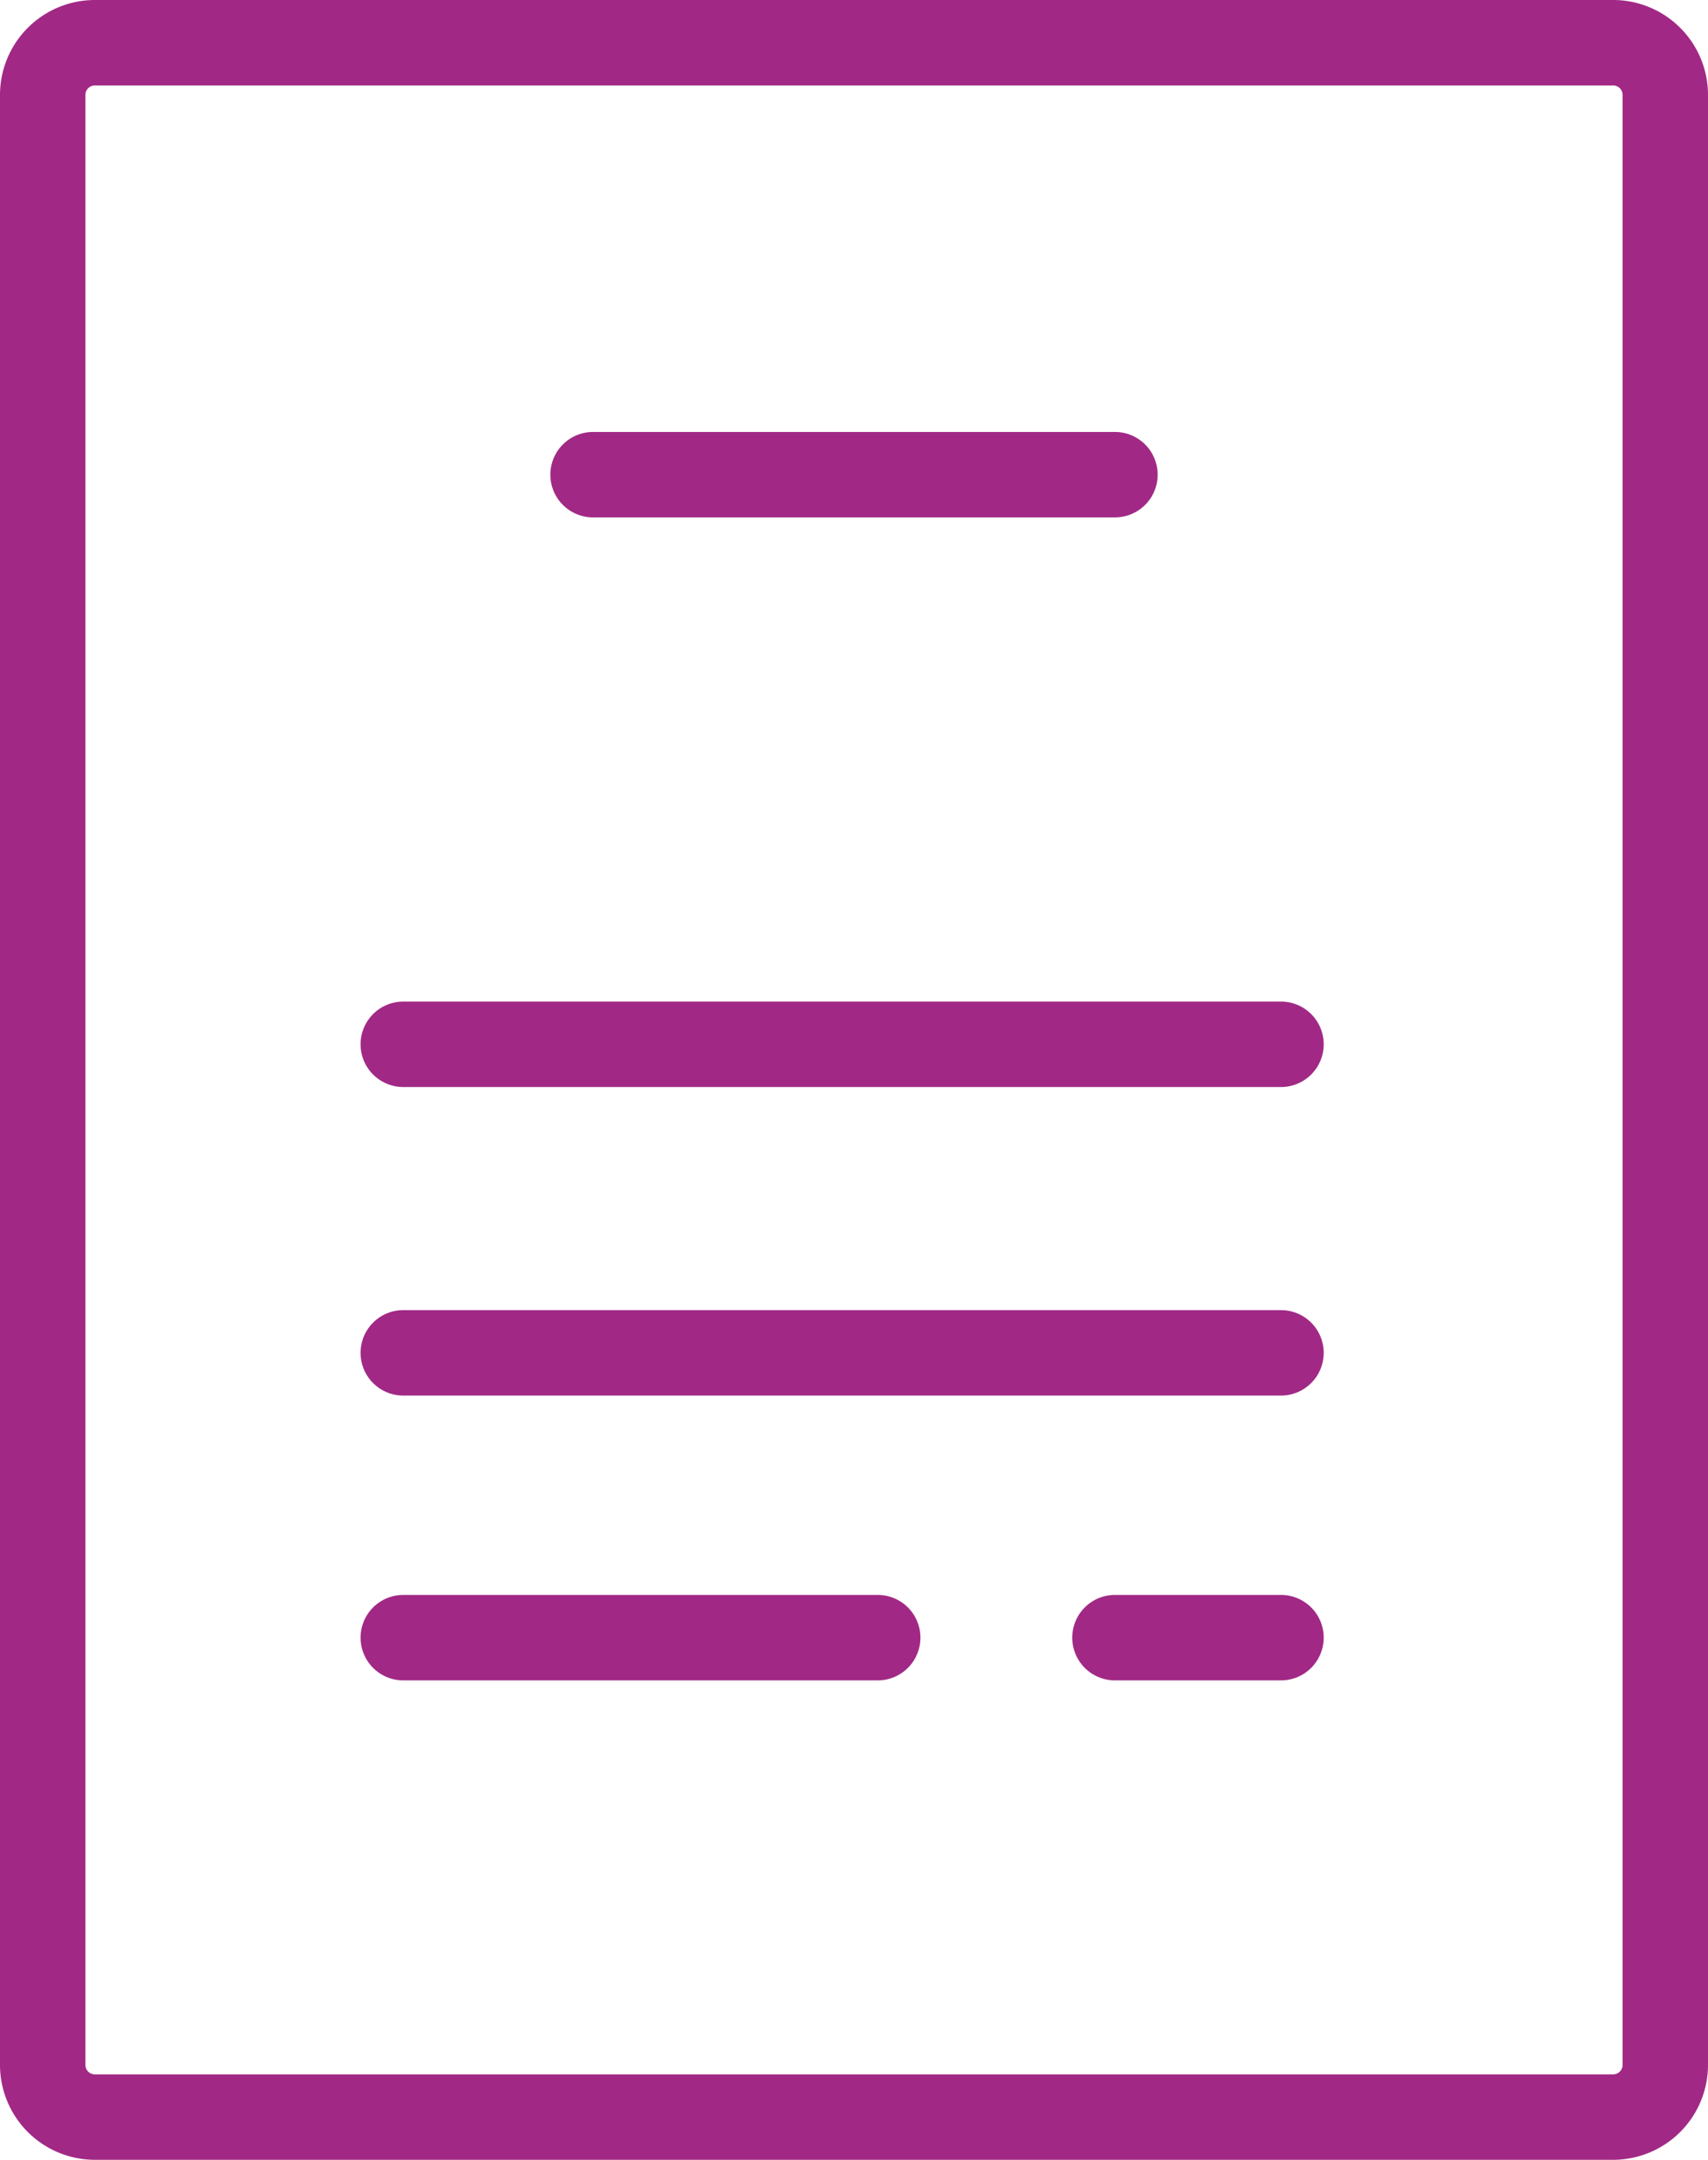 <svg xmlns="http://www.w3.org/2000/svg" width="72" height="91" viewBox="0 0 72 91">
  <g id="Gruppe_3" data-name="Gruppe 3" transform="translate(-1112 -302)">
    <path id="Rechteck_23" data-name="Rechteck 23" d="M4,3.6a.4.4,0,0,0-.4.4V87a.4.4,0,0,0,.4.4H68a.4.4,0,0,0,.4-.4V4a.4.4,0,0,0-.4-.4H4M4,0H68a4,4,0,0,1,4,4V87a4,4,0,0,1-4,4H4a4,4,0,0,1-4-4V4A4,4,0,0,1,4,0Z" transform="translate(1112 302)" fill="#a12985"/>
    <g id="Gruppe_2" data-name="Gruppe 2" transform="translate(1129.291 321.761)">
      <path id="Linie_1" data-name="Linie 1" d="M22,1.8H0A1.8,1.8,0,0,1-1.8,0,1.8,1.8,0,0,1,0-1.8H22A1.8,1.8,0,0,1,23.8,0,1.8,1.8,0,0,1,22,1.8Z" transform="translate(7.709 0.239)" fill="#a12985"/>
      <path id="Linie_2" data-name="Linie 2" d="M37,1.8H0A1.8,1.8,0,0,1-1.8,0,1.8,1.8,0,0,1,0-1.8H37A1.8,1.8,0,0,1,38.8,0,1.8,1.8,0,0,1,37,1.8Z" transform="translate(-0.291 24.239)" fill="#a12985"/>
      <path id="Linie_3" data-name="Linie 3" d="M37,1.8H0A1.8,1.8,0,0,1-1.8,0,1.8,1.8,0,0,1,0-1.8H37A1.8,1.8,0,0,1,38.8,0,1.8,1.8,0,0,1,37,1.8Z" transform="translate(-0.291 37.239)" fill="#a12985"/>
      <path id="Linie_4" data-name="Linie 4" d="M20,1.8H0A1.8,1.8,0,0,1-1.8,0,1.8,1.8,0,0,1,0-1.8H20A1.8,1.8,0,0,1,21.8,0,1.8,1.8,0,0,1,20,1.8Z" transform="translate(-0.291 49.239)" fill="#a12985"/>
      <path id="Linie_5" data-name="Linie 5" d="M7,1.8H0A1.8,1.8,0,0,1-1.8,0,1.8,1.8,0,0,1,0-1.8H7A1.8,1.8,0,0,1,8.8,0,1.8,1.8,0,0,1,7,1.8Z" transform="translate(29.709 49.239)" fill="#a12985"/>
    </g>
  </g>
</svg>
